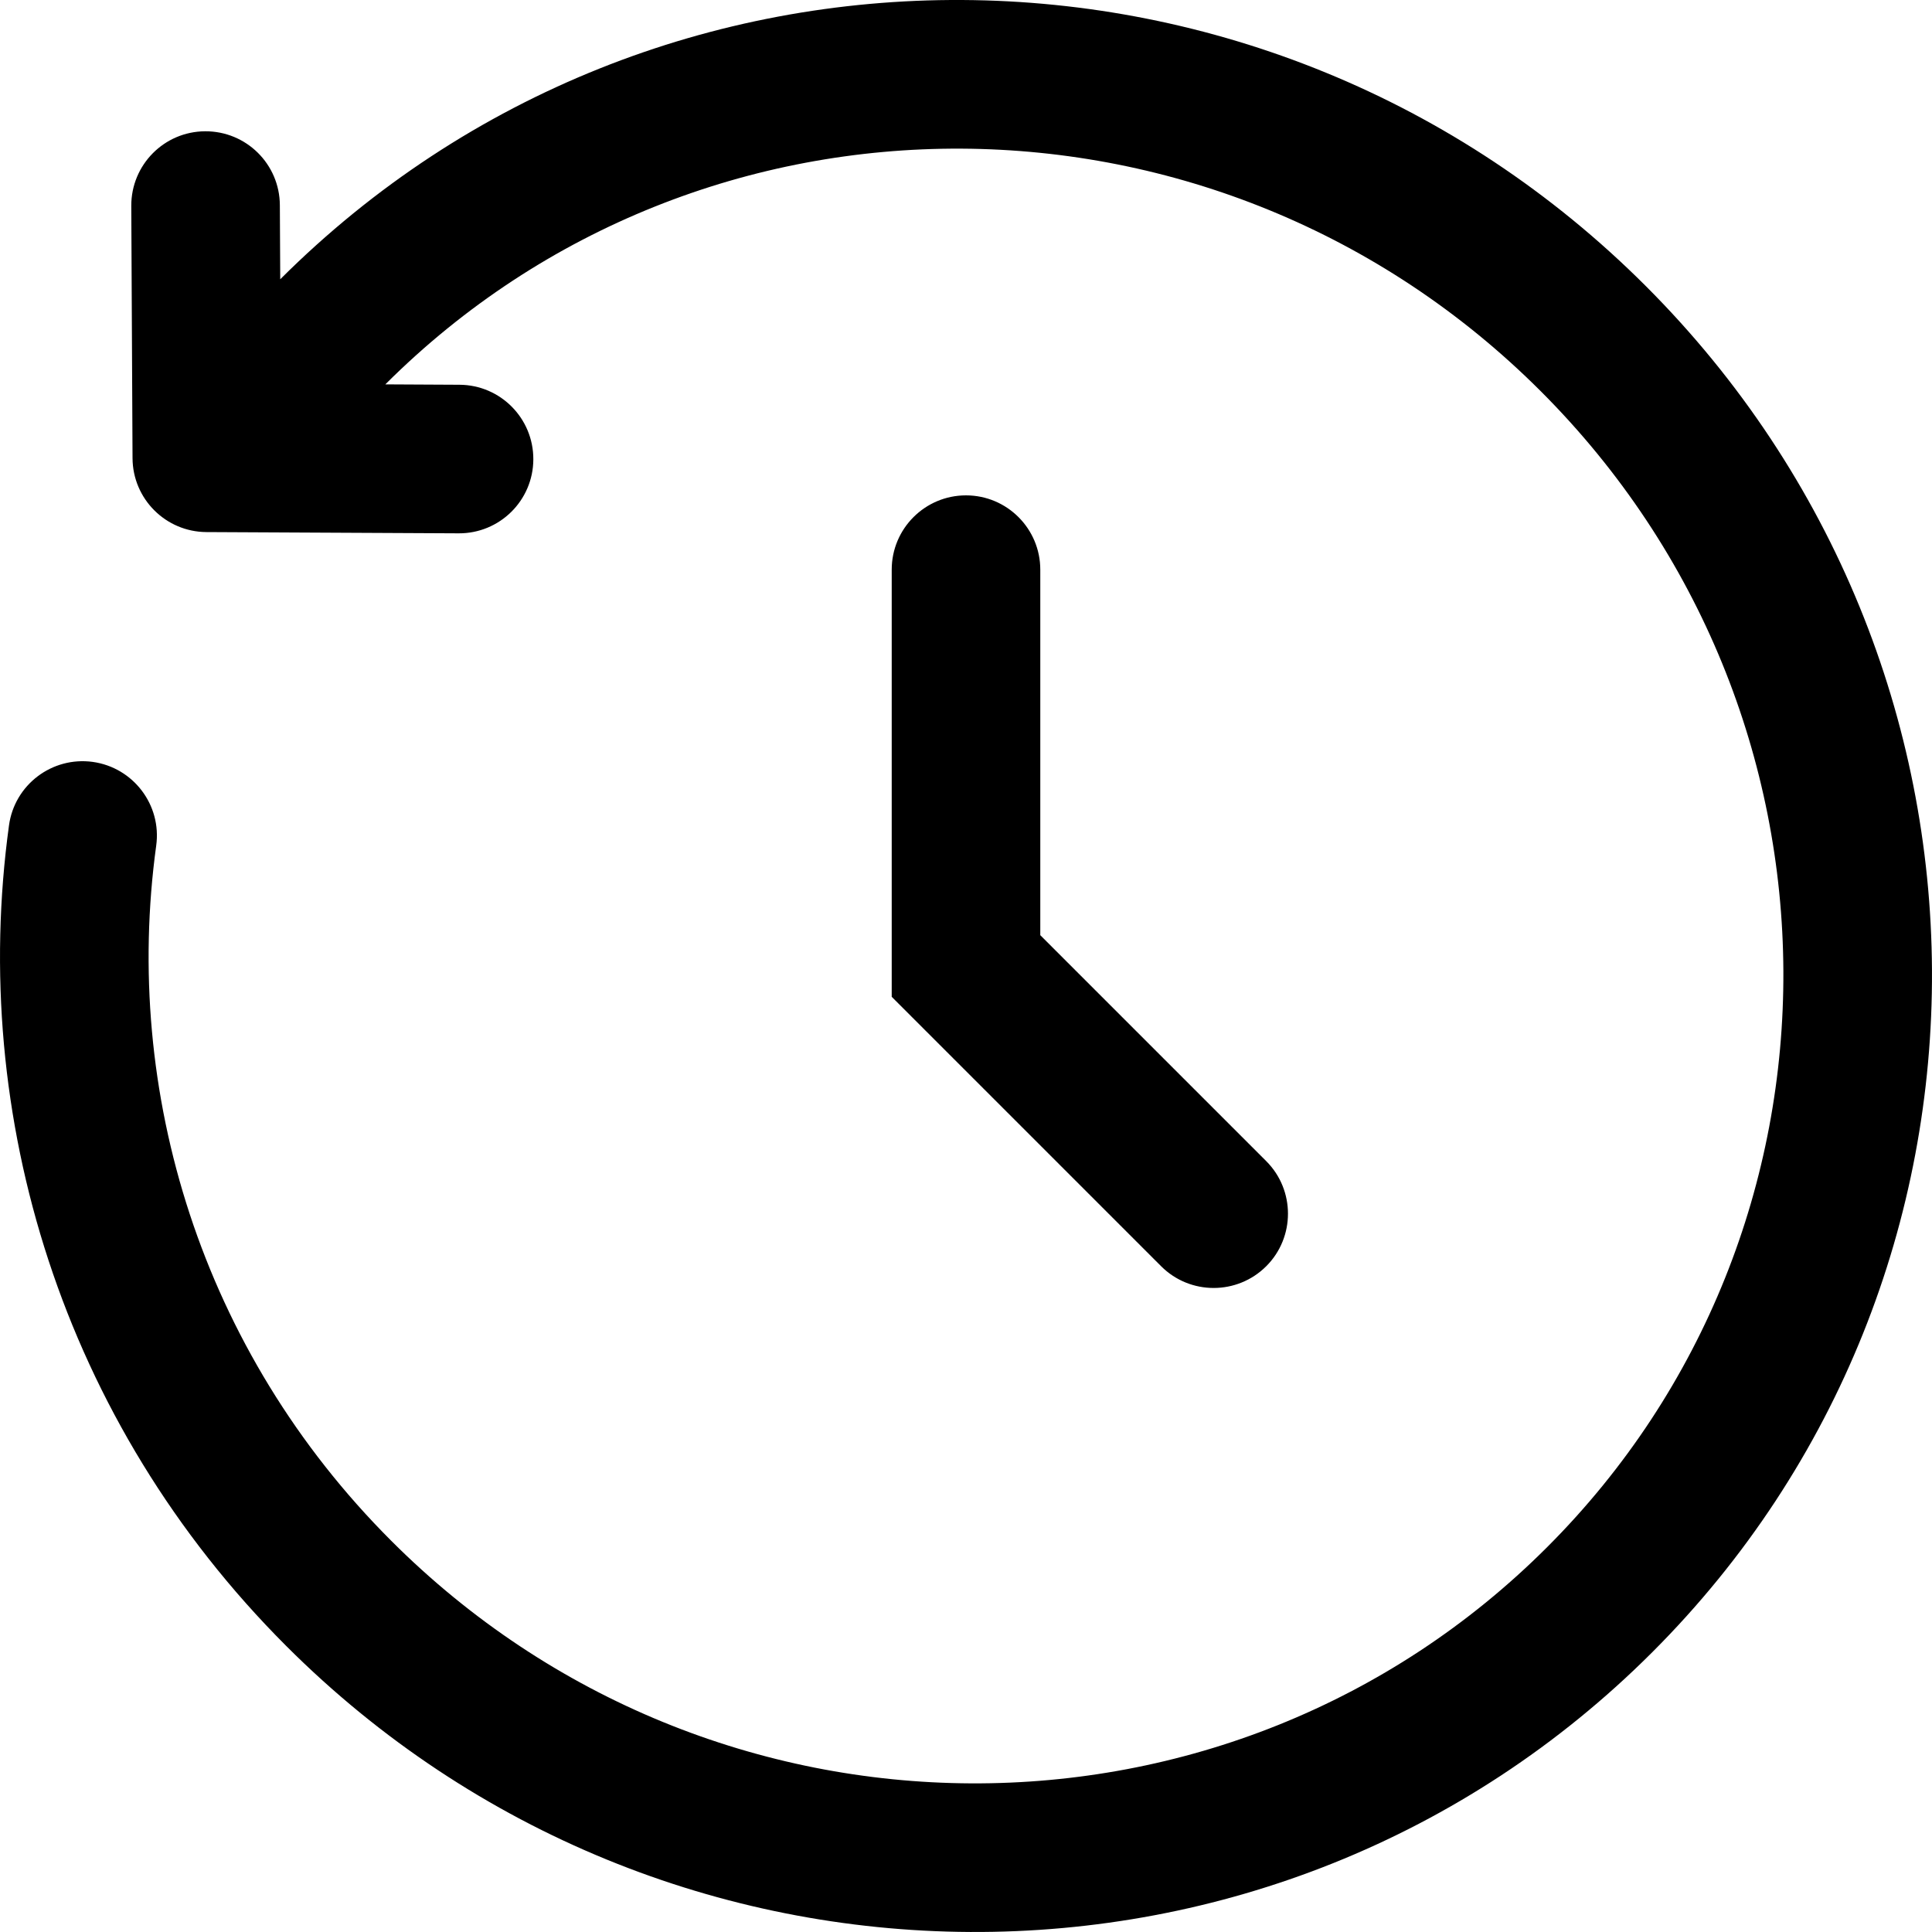 <svg width="20" height="20" viewBox="0 0 20 20" fill="none" xmlns="http://www.w3.org/2000/svg">
<path fill-rule="evenodd" clip-rule="evenodd" d="M2.901 2.891C6.794 -0.996 13.122 -0.955 17.038 2.962C20.956 6.88 20.996 13.212 17.104 17.104C13.211 20.996 6.88 20.956 2.962 17.038C0.64 14.716 -0.319 11.549 0.093 8.545C0.15 8.124 0.538 7.83 0.959 7.887C1.38 7.945 1.675 8.333 1.617 8.754C1.268 11.298 2.08 13.98 4.05 15.95C7.377 19.278 12.735 19.297 16.016 16.016C19.297 12.735 19.278 7.377 15.95 4.05C12.624 0.724 7.271 0.703 3.989 3.979L4.756 3.983C5.181 3.985 5.523 4.331 5.521 4.756C5.519 5.181 5.173 5.523 4.748 5.521L2.137 5.508C1.716 5.506 1.374 5.165 1.372 4.743L1.359 2.132C1.357 1.707 1.699 1.361 2.124 1.359C2.549 1.357 2.895 1.699 2.897 2.124L2.901 2.891ZM10 5.128C10.425 5.128 10.769 5.473 10.769 5.897V9.681L13.108 12.02C13.408 12.32 13.408 12.808 13.108 13.108C12.807 13.408 12.32 13.408 12.02 13.108L9.231 10.319V5.897C9.231 5.473 9.575 5.128 10 5.128Z" fill="black"/>
</svg>
